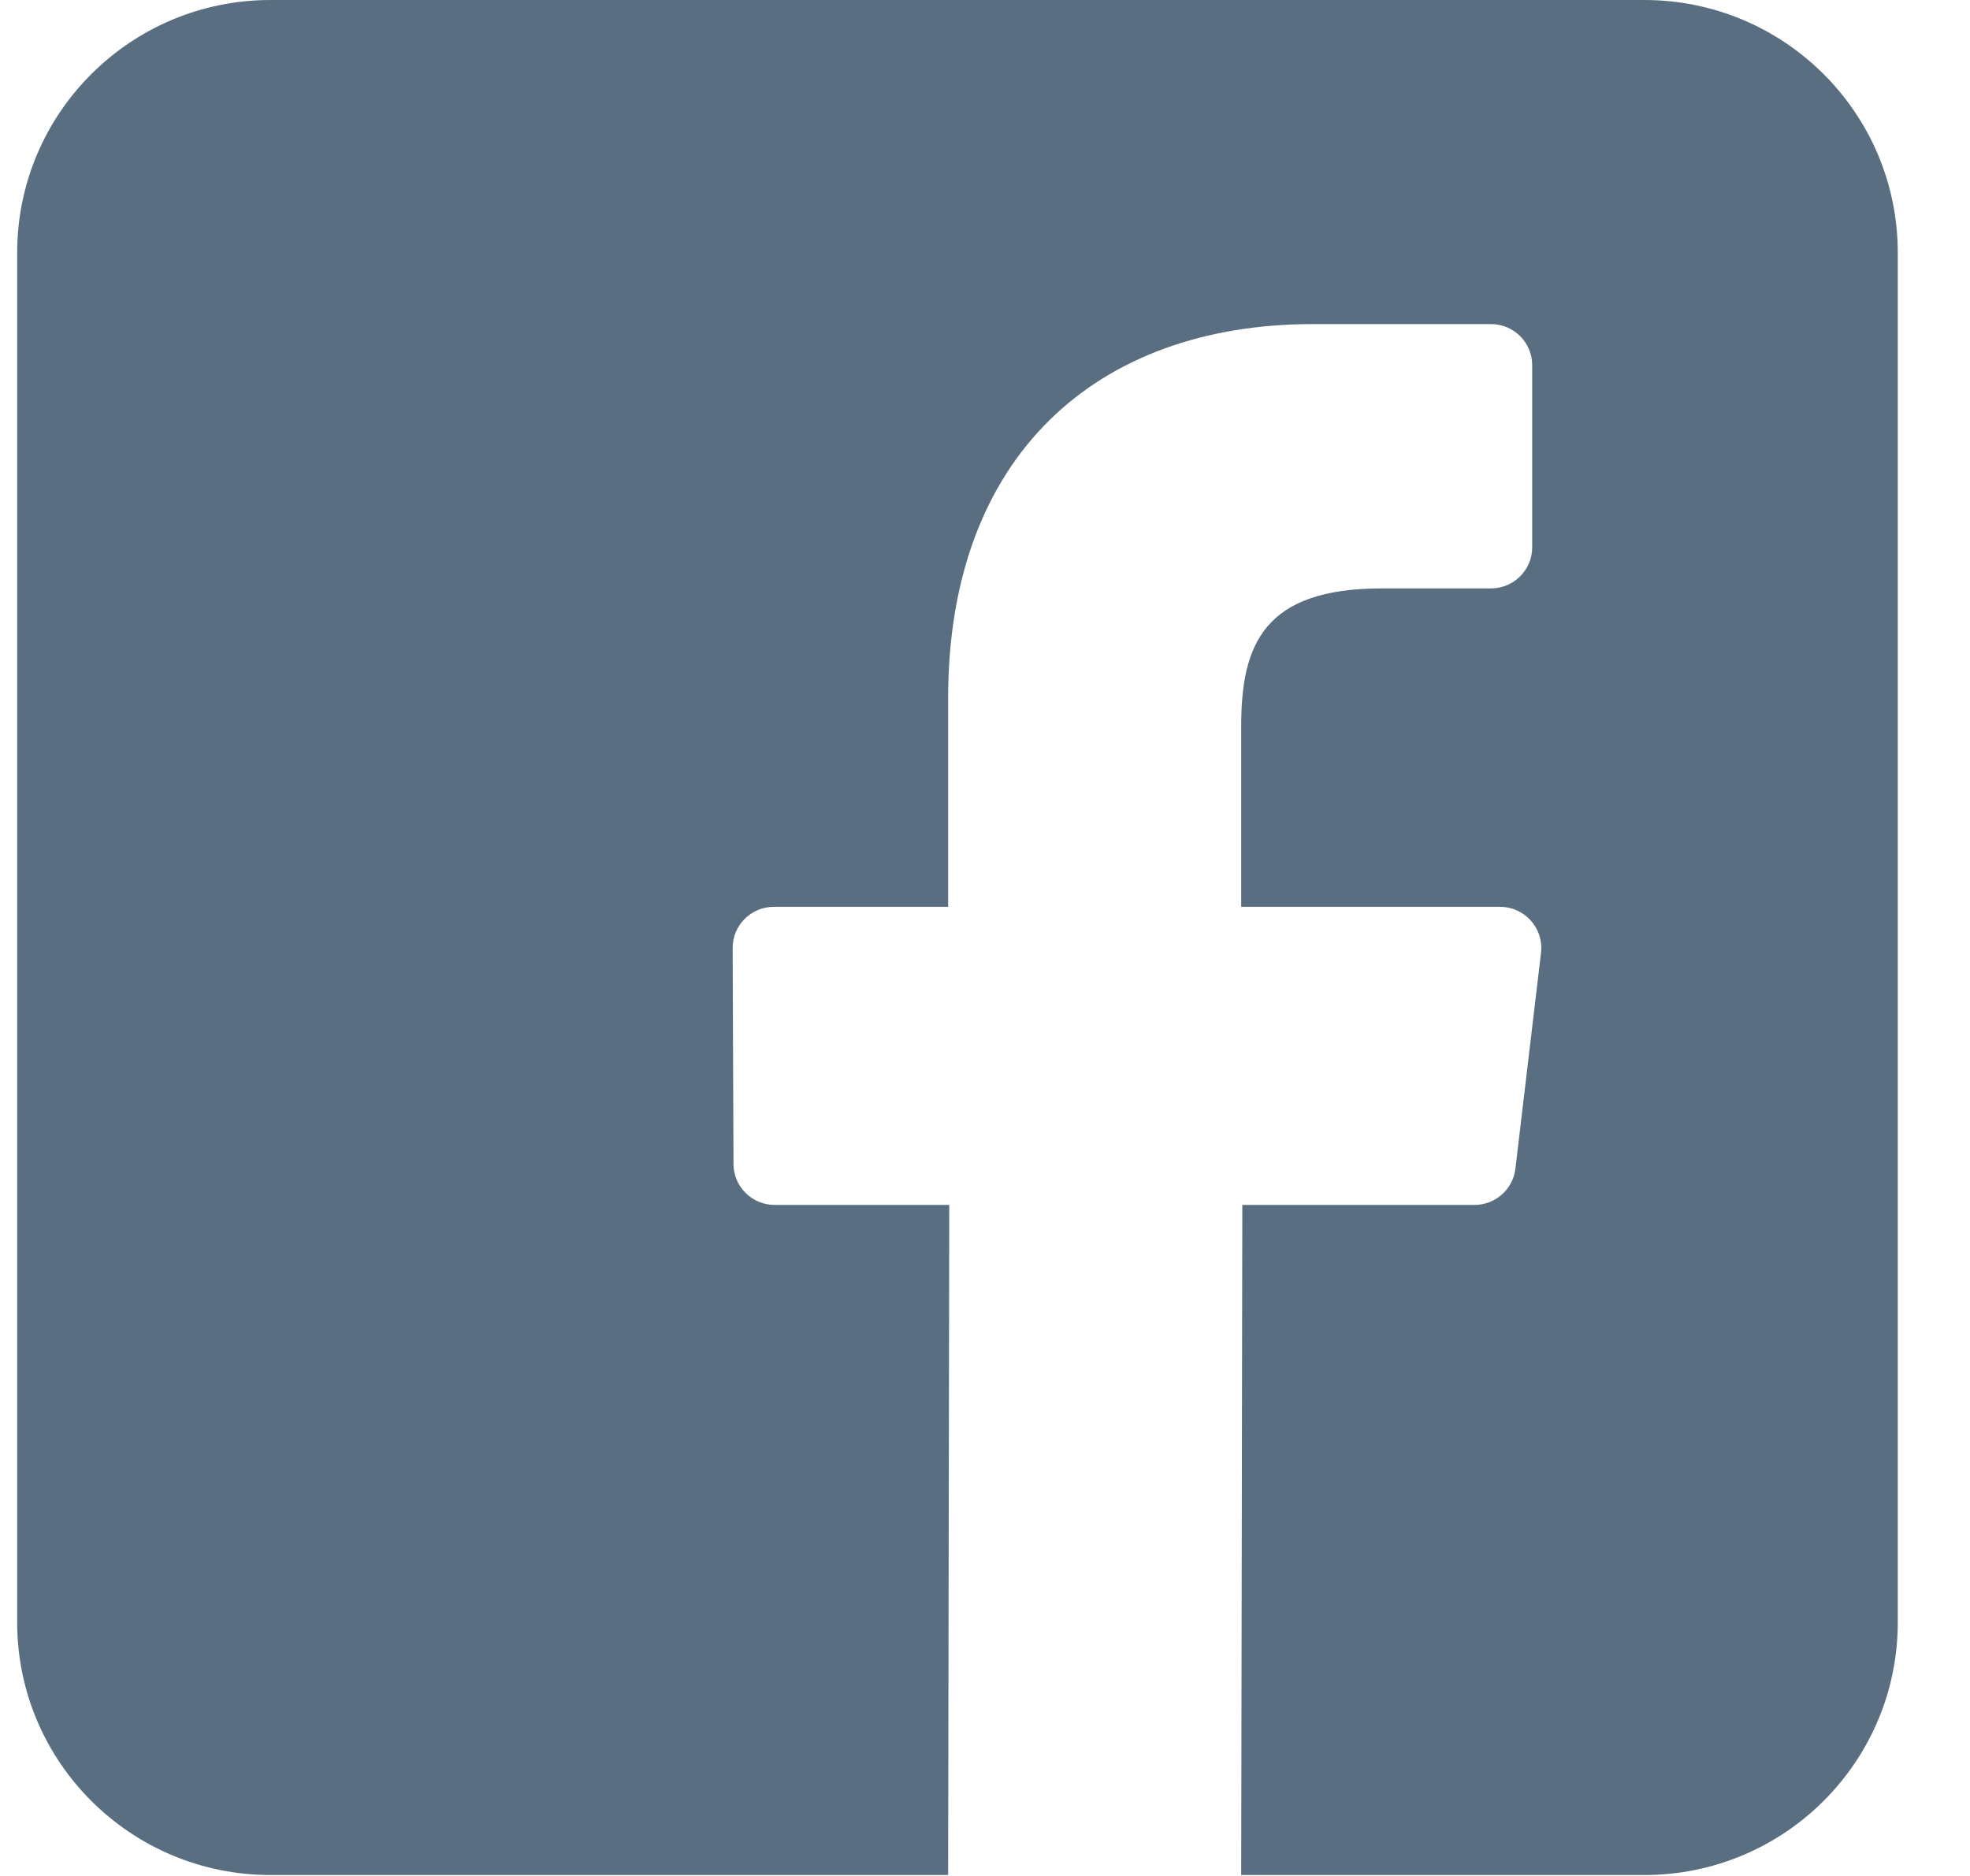 <?xml version="1.0" encoding="UTF-8"?>
<svg width="21px" height="20px" viewBox="0 0 21 20" version="1.1" xmlns="http://www.w3.org/2000/svg" xmlns:xlink="http://www.w3.org/1999/xlink">
    <title>Facebook</title>
    <g id="Page-1" stroke="none" stroke-width="1" fill="none" fill-rule="evenodd">
        <g id="Landing-Page" transform="translate(-449, -3616)" fill="#5A6E82">
            <g id="Group-14" transform="translate(0, 3271)">
                <g id="174848" transform="translate(449.183, 345)">
                    <path d="M17.345,0 L2.701,0 C1.21,0 9.80797388e-05,1.206 9.80797388e-05,2.694 L9.80797388e-05,17.296 C9.80797388e-05,18.784 1.21,19.99 2.701,19.99 L9.924,19.99 L9.936,12.846 L8.075,12.846 C7.833,12.846 7.637,12.651 7.636,12.41 L7.627,10.108 C7.626,9.865 7.823,9.668 8.066,9.668 L9.924,9.668 L9.924,7.443 C9.924,4.861 11.505,3.455 13.815,3.455 L15.71,3.455 C15.953,3.455 16.15,3.651 16.15,3.893 L16.15,5.835 C16.15,6.077 15.953,6.273 15.711,6.273 L14.548,6.273 C13.291,6.273 13.048,6.869 13.048,7.742 L13.048,9.668 L15.808,9.668 C16.071,9.668 16.275,9.897 16.244,10.158 L15.971,12.46 C15.945,12.68 15.757,12.846 15.535,12.846 L13.06,12.846 L13.048,19.99 L17.346,19.99 C18.837,19.99 20.047,18.784 20.047,17.296 L20.047,2.694 C20.047,1.206 18.837,0 17.345,0 Z" id="Path"></path>
                </g>
            </g>
        </g>
    </g>
</svg>